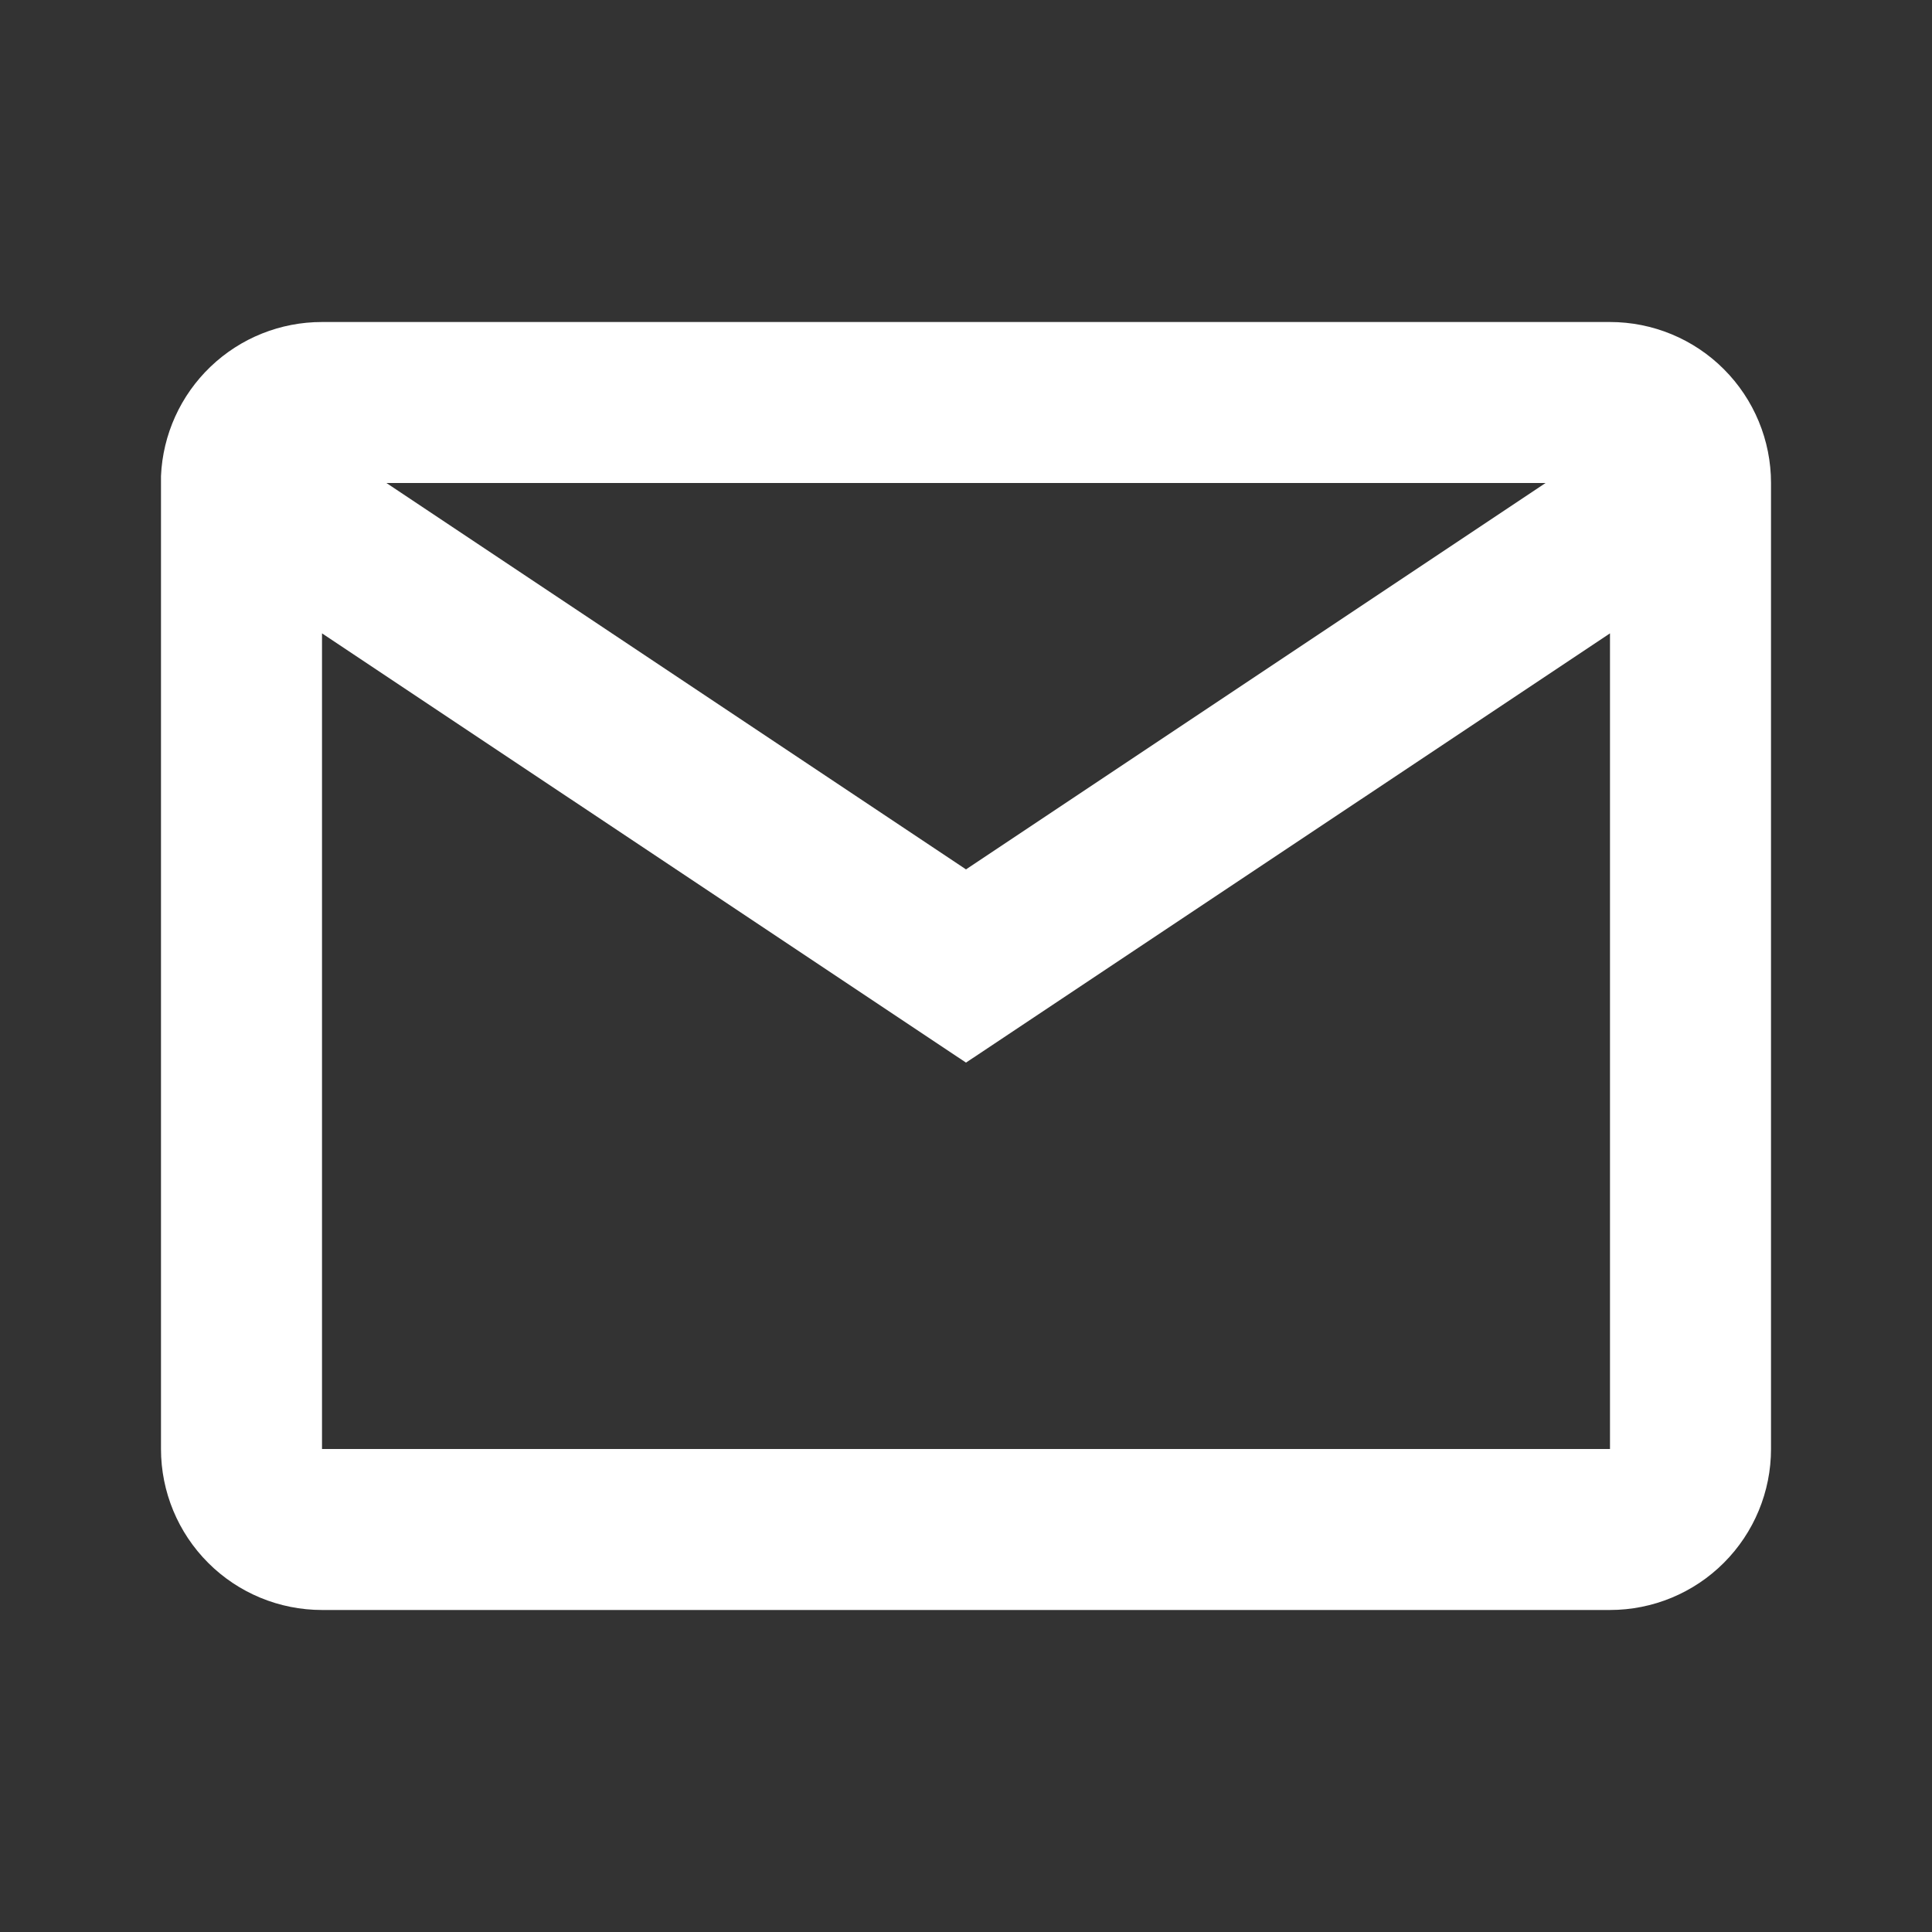 <svg width="52" height="52" viewBox="0 0 52 52" fill="none" xmlns="http://www.w3.org/2000/svg">
<rect x="0" y="0" width="52" height="52" fill="#333333" stroke="none"/>
<path d="M43.333 43.333H8.667C7.517 43.333 6.415 42.877 5.603 42.064C4.79 41.252 4.333 40.149 4.333 39V12.812C4.382 11.695 4.86 10.641 5.667 9.869C6.475 9.096 7.549 8.666 8.667 8.667H43.333C44.483 8.667 45.585 9.123 46.397 9.936C47.21 10.749 47.667 11.851 47.667 13V39C47.667 40.149 47.21 41.252 46.397 42.064C45.585 42.877 44.483 43.333 43.333 43.333ZM8.667 17.047V39H43.333V17.047L26 28.6L8.667 17.047ZM10.4 13L26 23.4L41.6 13H10.4Z" fill="white"/>
</svg>
